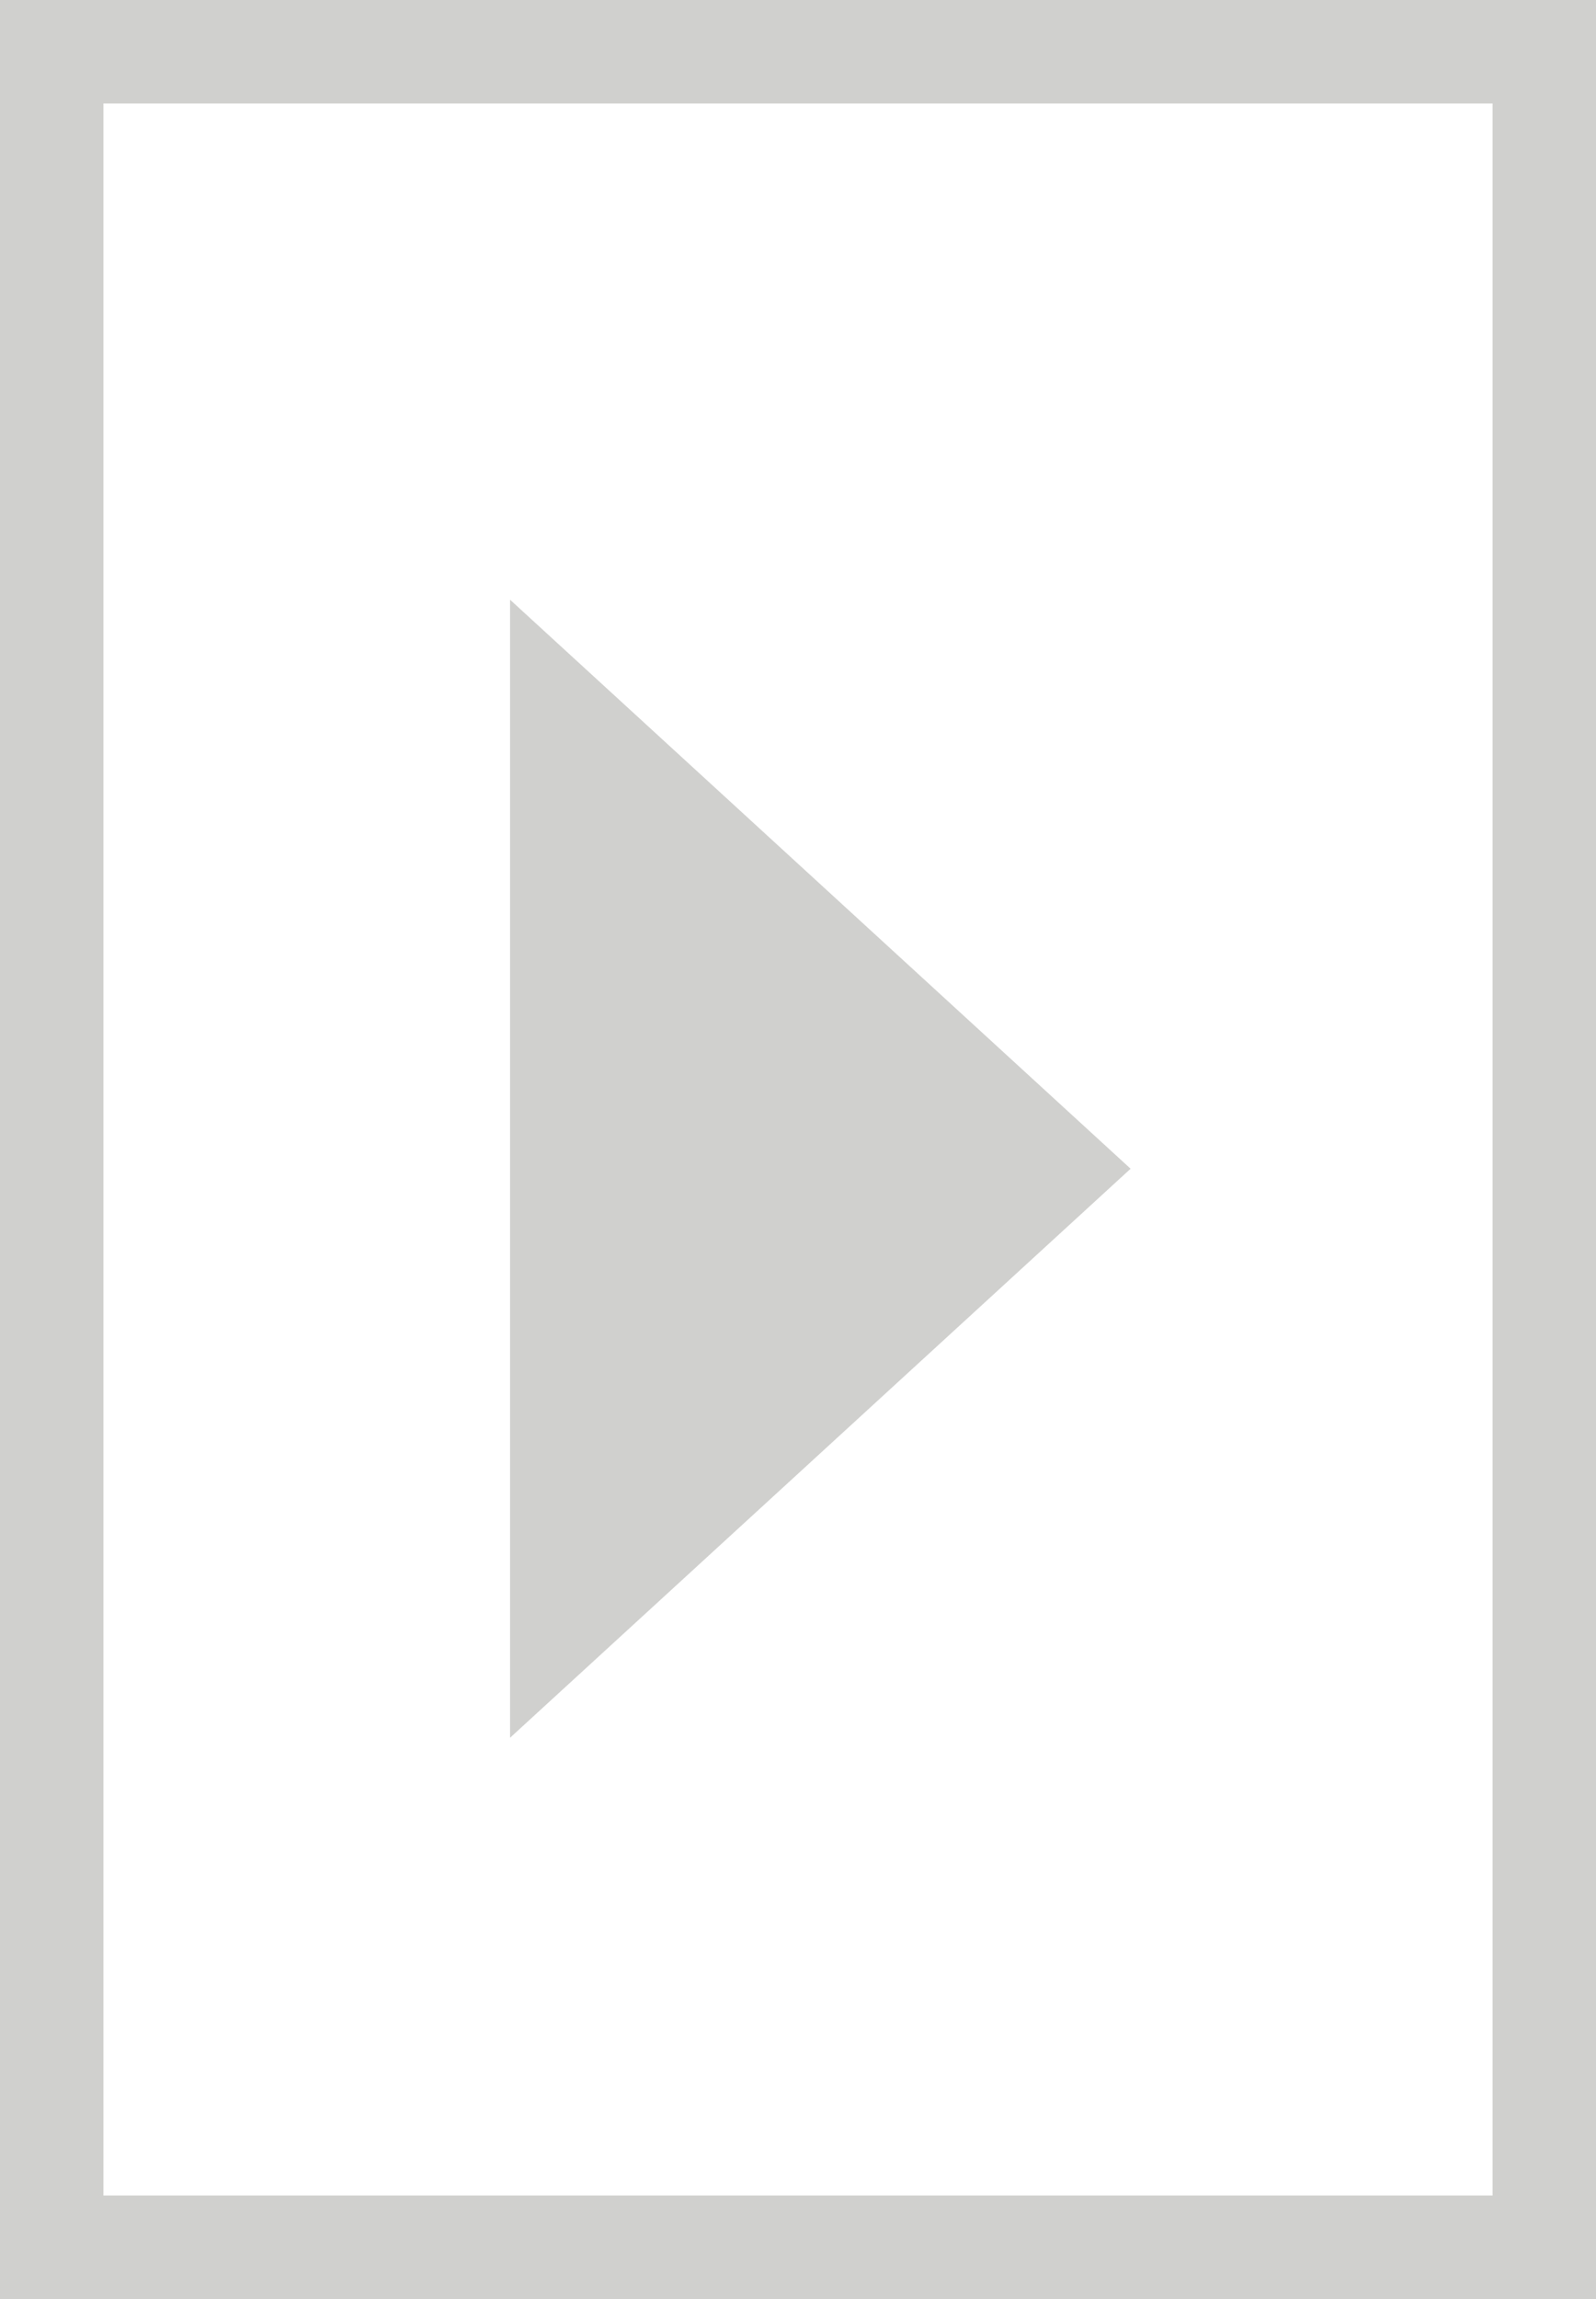 <svg xmlns="http://www.w3.org/2000/svg" width="15.432" height="22.222" viewBox="0 0 15.432 22.222">
  <g id="Group_16034" data-name="Group 16034" transform="translate(-0.568)">
    <g id="Rectangle_6609" data-name="Rectangle 6609" transform="translate(0.568)" fill="#fff" stroke="#d0d0ce" stroke-width="1">
      <rect width="15.432" height="22.222" stroke="none"/>
      <rect x="0.5" y="0.5" width="14.432" height="21.222" fill="none"/>
    </g>
    <path id="Polygon_1" data-name="Polygon 1" d="M5.5,0,11,6H0Z" transform="translate(11.5 5.797) rotate(90)" fill="#d0d0ce"/>
  </g>
</svg>
